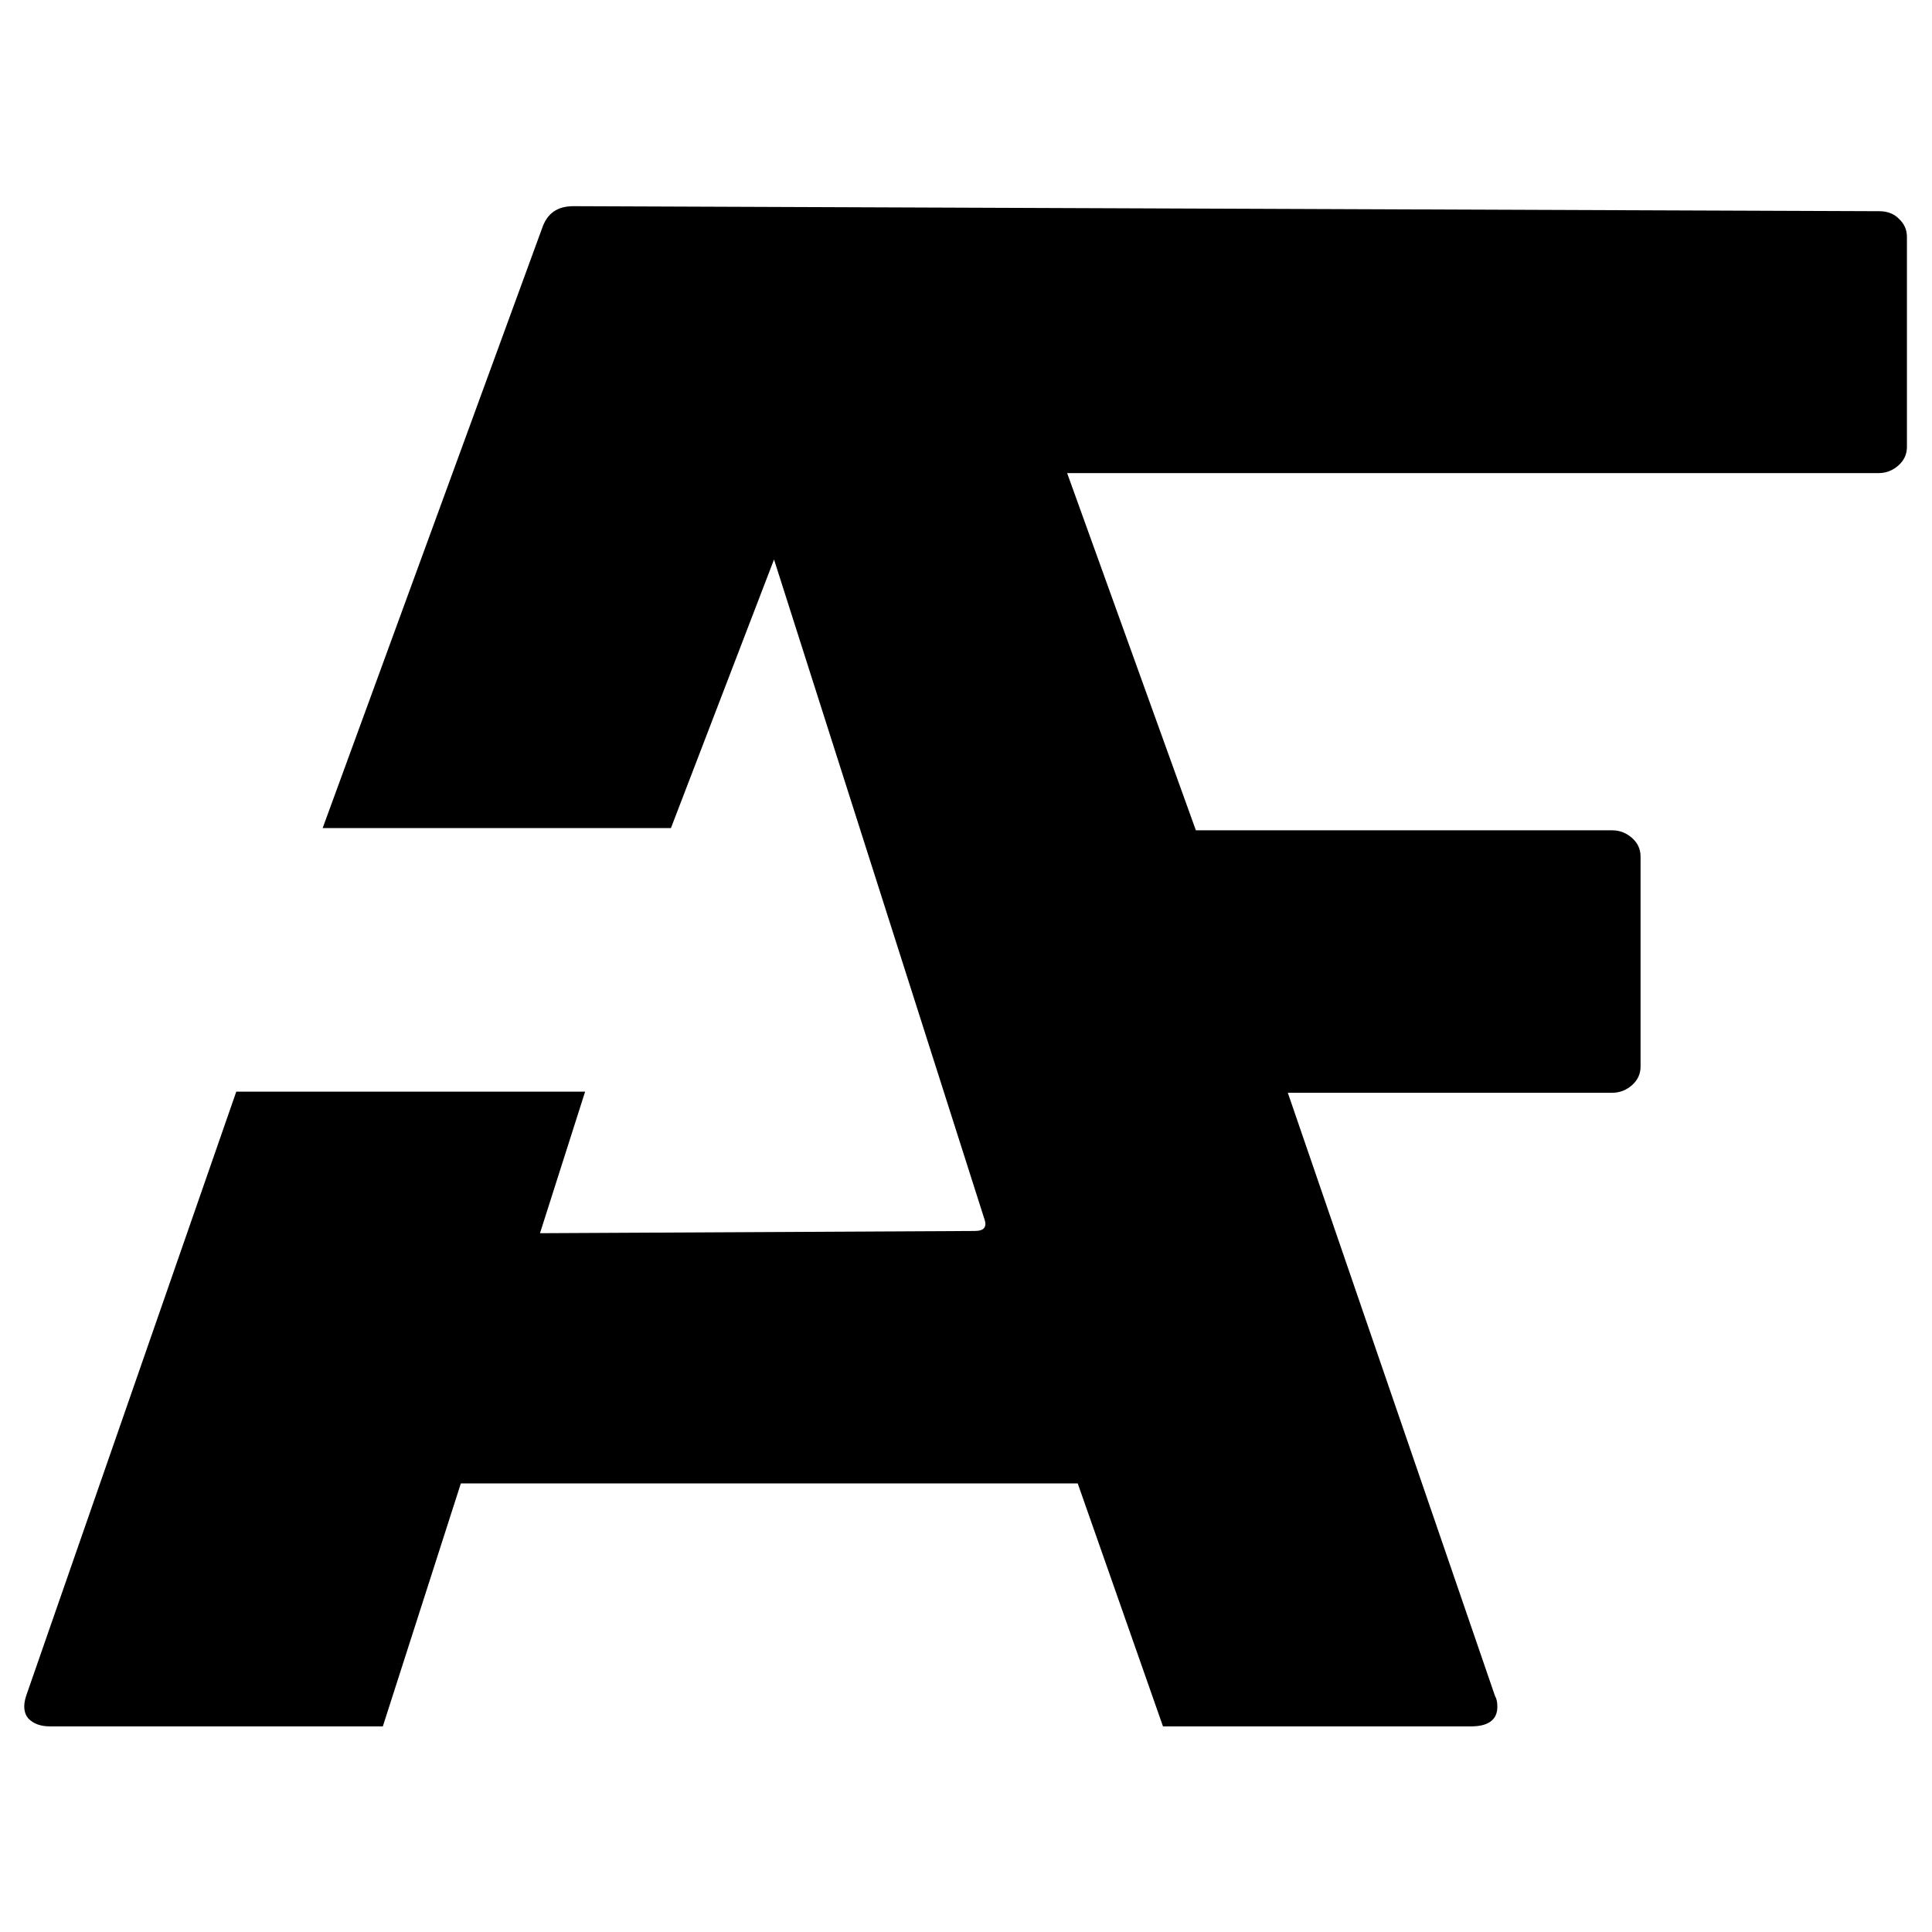 <svg xmlns="http://www.w3.org/2000/svg" xml:space="preserve" viewBox="0 0 346.7 346.7">
    <path d="M337.2 37.9 102.9 37c-2.9 0-4.7 1.3-5.6 3.9L57.9 148.6h62.5l18.5-48.2 37.7 118.2c.6 1.6 0 2.3-1.7 2.3l-78 .4 8.1-25.4H42.4L4.7 304.3c-.6 1.8-.4 3.2.4 4.1.9.9 2.1 1.4 3.9 1.4h59.7l14-43.6h110.7l15.3 43.6H264c3.1 0 4.7-1.2 4.7-3.5 0-.8-.1-1.4-.4-1.9l-37.2-108.3h58.2c1.4 0 2.6-.5 3.6-1.4q1.5-1.35 1.5-3.3v-37.7q0-1.95-1.5-3.3c-1-.9-2.2-1.4-3.6-1.4h-74.7l-23.1-64.1h145.6c1.4 0 2.6-.5 3.6-1.4q1.5-1.35 1.5-3.3V42.5q0-1.95-1.5-3.3c-.9-.9-2.1-1.3-3.5-1.3"/>
</svg>
